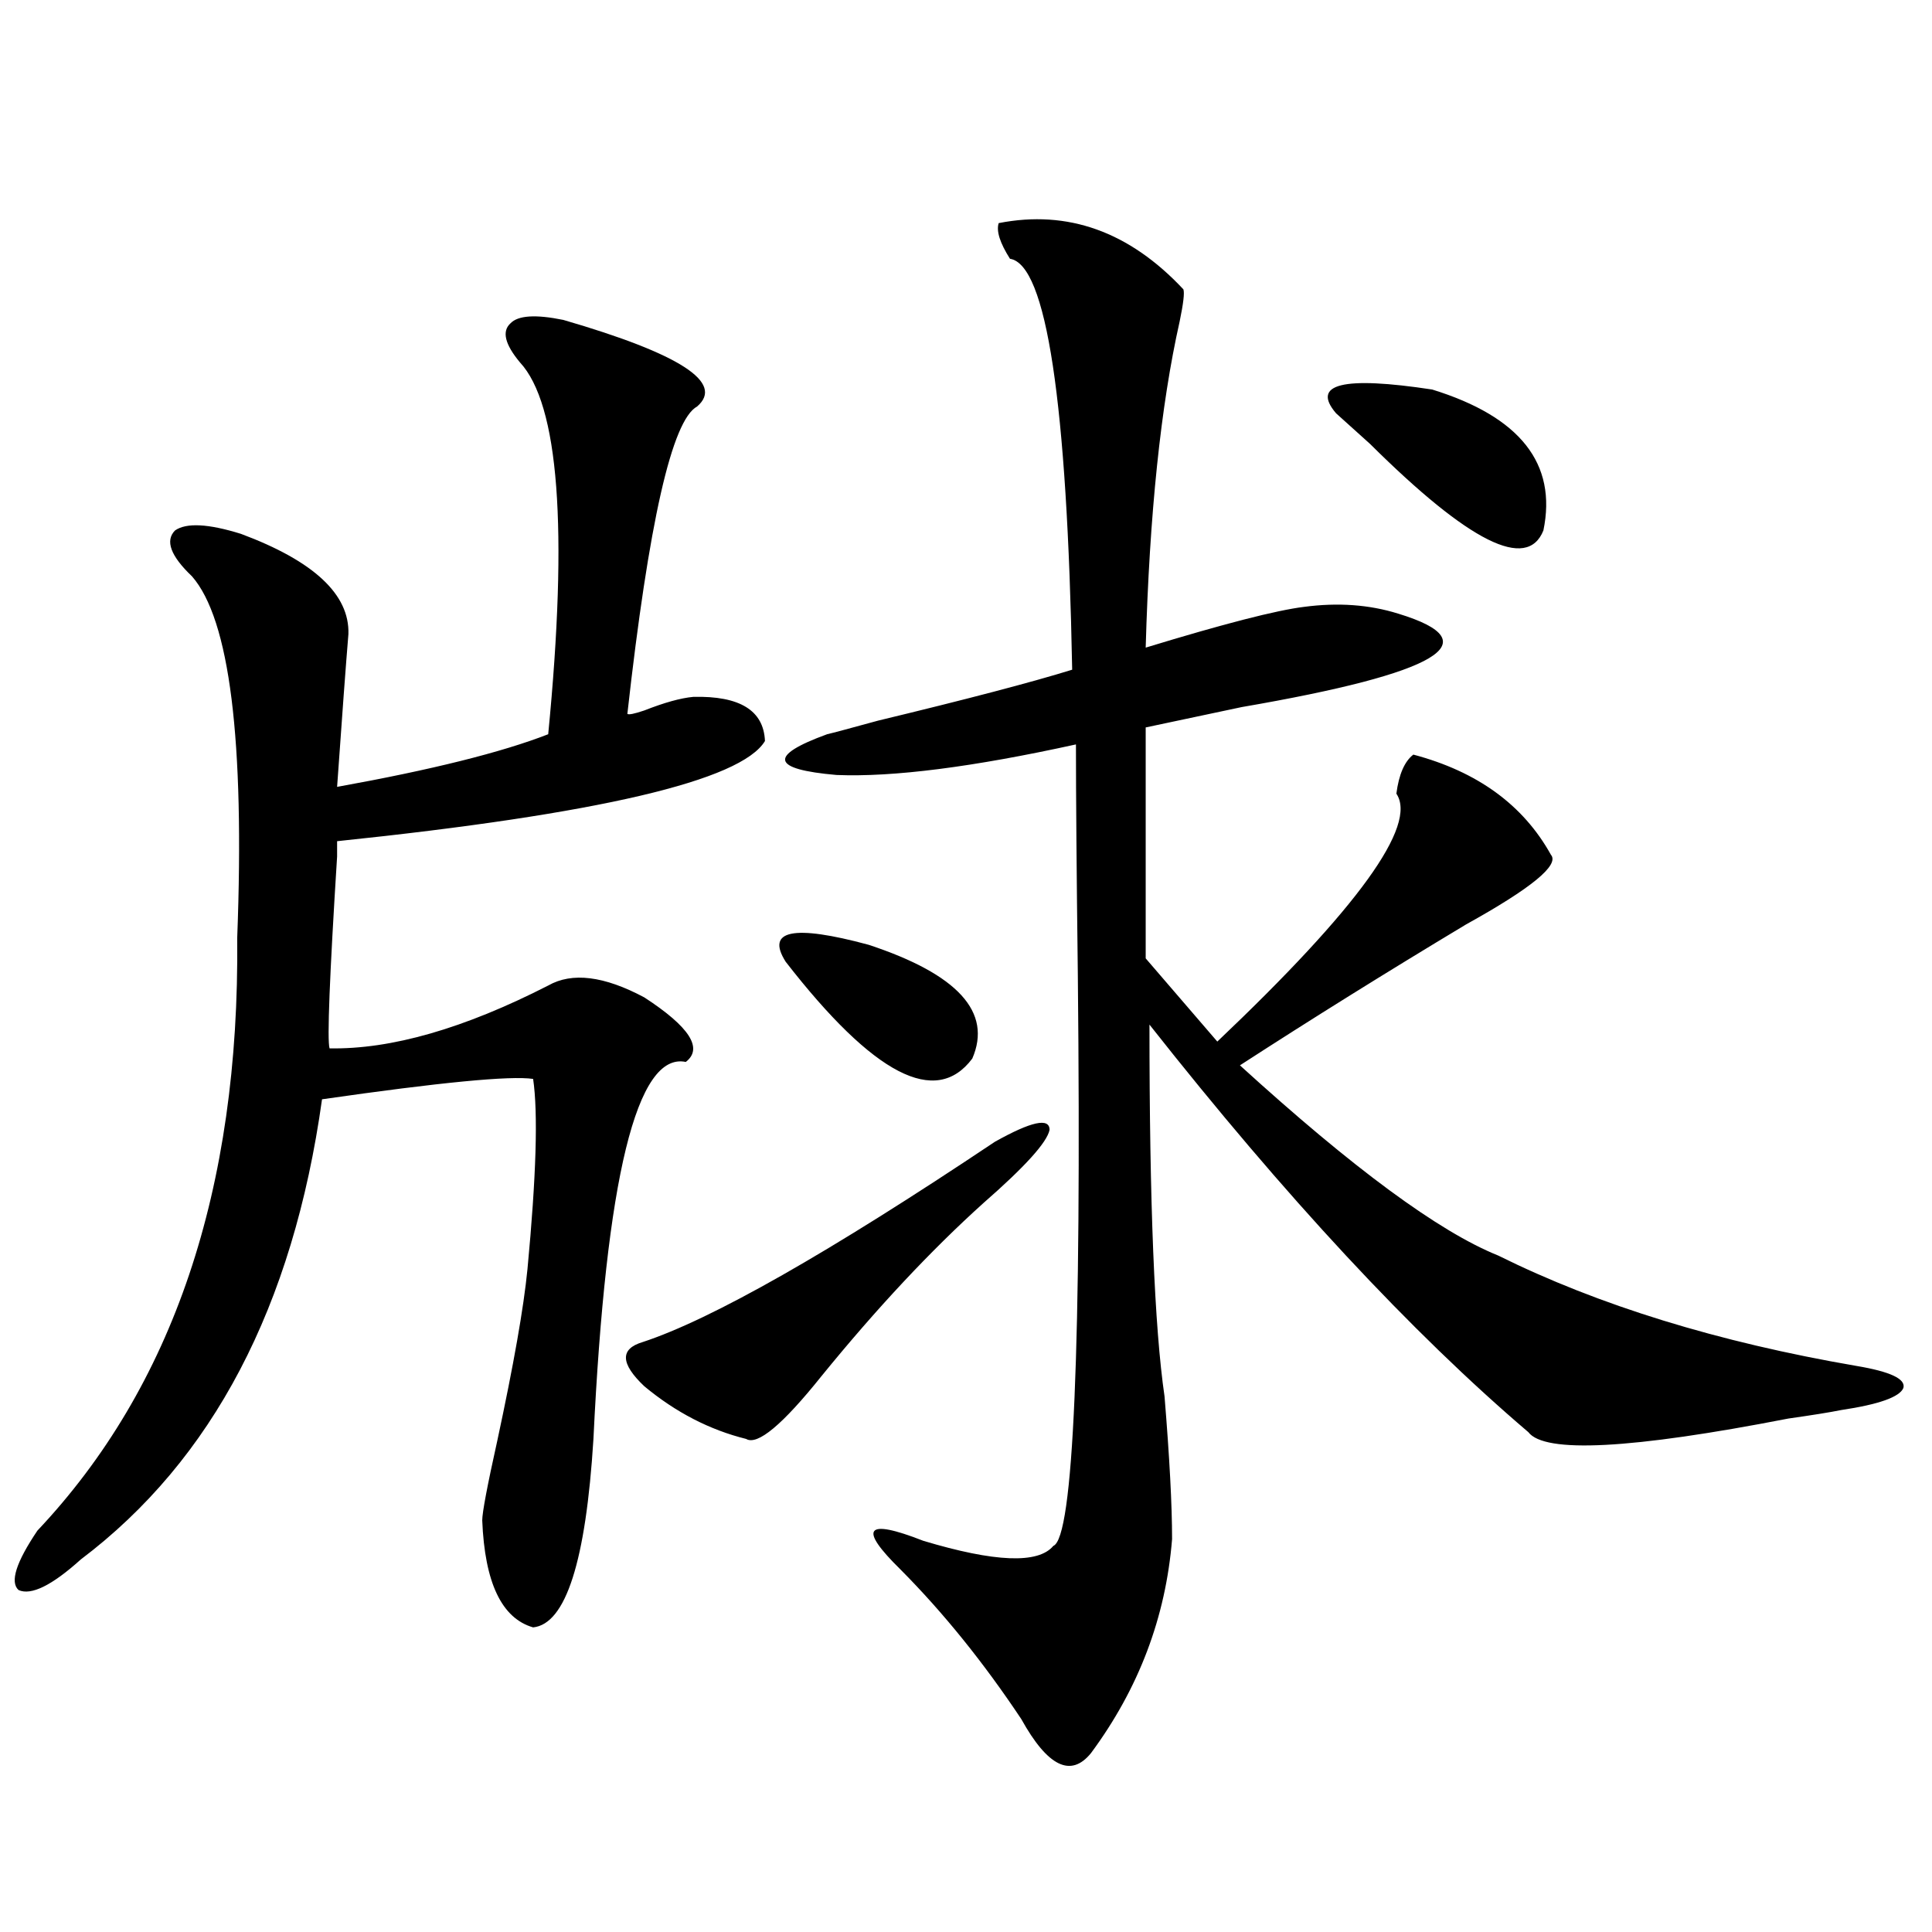 <?xml version="1.0" encoding="utf-8"?>
<!-- Generator: Adobe Illustrator 16.0.0, SVG Export Plug-In . SVG Version: 6.00 Build 0)  -->
<!DOCTYPE svg PUBLIC "-//W3C//DTD SVG 1.1//EN" "http://www.w3.org/Graphics/SVG/1.1/DTD/svg11.dtd">
<svg version="1.1" id="图层_1" xmlns="http://www.w3.org/2000/svg" xmlns:xlink="http://www.w3.org/1999/xlink" x="0px" y="0px"
	 width="1000px" height="1000px" viewBox="0 0 1000 1000" enable-background="new 0 0 1000 1000" xml:space="preserve">
<path d="M291.554,165.582c60.486,17.578,83.565,32.52,69.267,44.824c-13.018,7.031-25.045,60.067-36.097,159.082
	c0.641,0.591,3.567,0,8.78-1.758c10.396-4.093,18.856-6.44,25.365-7.031c24.055-0.577,36.417,7.031,37.072,22.852
	c-12.362,20.517-86.187,37.793-221.458,51.855v7.91c-3.902,62.114-5.213,95.224-3.902,99.316
	c31.859,0.591,69.587-10.245,113.168-32.52c12.348-7.031,28.933-4.972,49.755,6.152c23.414,15.243,30.563,26.367,21.463,33.398
	c-25.365-5.273-41.31,59.766-47.804,195.117c-3.902,63.281-14.313,95.801-31.219,97.559c-16.265-4.696-25.045-23.14-26.341-55.371
	c0-4.093,2.592-17.866,7.805-41.309c8.445-39.249,13.658-68.843,15.609-88.77c4.543-48.038,5.519-80.859,2.927-98.438
	c-11.707-1.758-48.139,1.758-109.266,10.547C151.71,676.227,110.095,755.63,41.804,807.184c-14.969,13.485-25.7,18.745-32.194,15.82
	c-4.558-4.093-1.311-14.351,9.756-30.762c70.242-74.405,104.708-176.66,103.412-306.738c3.902-102.53-3.902-164.933-23.414-187.207
	c-11.066-10.547-13.993-18.457-8.78-23.73c5.854-4.093,17.226-3.516,34.146,1.758c37.713,14.063,56.249,31.353,55.608,51.855
	c-1.311,15.82-3.262,42.188-5.854,79.102c48.779-8.789,85.196-17.866,109.266-27.246c10.396-106.636,5.519-170.797-14.634-192.48
	c-7.805-9.366-9.436-16.109-4.878-20.215C268.14,163.247,277.24,162.656,291.554,165.582z M514.963,590.973
	c18.856-10.547,28.292-12.593,28.292-6.152c-1.311,6.454-12.683,19.048-34.146,37.793c-27.316,24.609-55.288,54.492-83.9,89.648
	c-20.167,25.2-33.17,36.035-39.023,32.52c-18.871-4.683-36.432-13.761-52.682-27.246c-12.362-11.714-12.683-19.336-0.976-22.852
	C368.29,682.97,429.111,648.403,514.963,590.973z M406.673,497.809c-10.411-16.397,3.902-19.336,42.926-8.789
	c46.173,15.243,64.054,34.868,53.657,58.887C484.385,573.106,452.19,556.407,406.673,497.809z M516.914,115.484
	c35.762-7.031,67.636,4.395,95.607,34.277c0.641,1.758,0,7.333-1.951,16.699c-9.756,43.368-15.609,99.618-17.561,168.75
	c40.319-12.305,67.636-19.336,81.949-21.094c17.561-2.335,33.811-1.167,48.779,3.516c48.124,14.653,21.128,30.762-80.974,48.34
	c-22.118,4.696-38.703,8.212-49.755,10.547v119.531l37.072,43.066c72.834-69.132,103.732-111.909,92.681-128.32
	c1.296-9.956,4.223-16.699,8.78-20.215c33.17,8.789,56.904,26.079,71.218,51.855c4.543,5.273-10.091,17.29-43.901,36.035
	c-40.975,24.609-79.998,48.931-117.07,72.949c58.535,53.325,103.077,86.133,133.655,98.438
	c52.026,25.79,113.809,44.824,185.361,57.129c17.561,2.938,25.686,6.743,24.39,11.426c-1.951,4.696-12.683,8.501-32.194,11.426
	c-5.854,1.181-14.969,2.637-27.316,4.395c-81.309,15.82-126.186,18.169-134.631,7.031
	c-60.486-51.554-125.851-121.866-196.093-210.938c0,92.587,2.592,156.747,7.805,192.48c2.592,31.641,3.902,56.25,3.902,73.828
	c-3.262,40.43-17.24,77.344-41.95,110.742c-10.411,12.882-22.438,7.031-36.097-17.578c-19.512-29.306-40.334-55.083-62.438-77.344
	c-22.118-21.671-18.216-26.655,11.707-14.941c37.072,11.138,59.511,12.017,67.315,2.637c10.396-4.093,14.634-102.53,12.683-295.313
	c-0.655-53.312-0.976-93.164-0.976-119.531c-53.337,11.728-94.632,17.001-123.899,15.82c-33.825-2.925-35.456-9.956-4.878-21.094
	c2.592-0.577,11.372-2.925,26.341-7.031c46.173-11.124,79.663-19.913,100.485-26.367c-2.606-138.867-13.338-209.757-32.194-212.695
	C517.555,125.742,515.604,119.59,516.914,115.484z M691.544,213.922c-13.018-15.23,3.567-19.336,49.755-12.305
	c45.518,14.063,64.709,38.383,57.56,72.949c-8.46,21.094-38.383,6.152-89.754-44.824C701.3,222.711,695.446,217.438,691.544,213.922
	z"/>
</svg>
